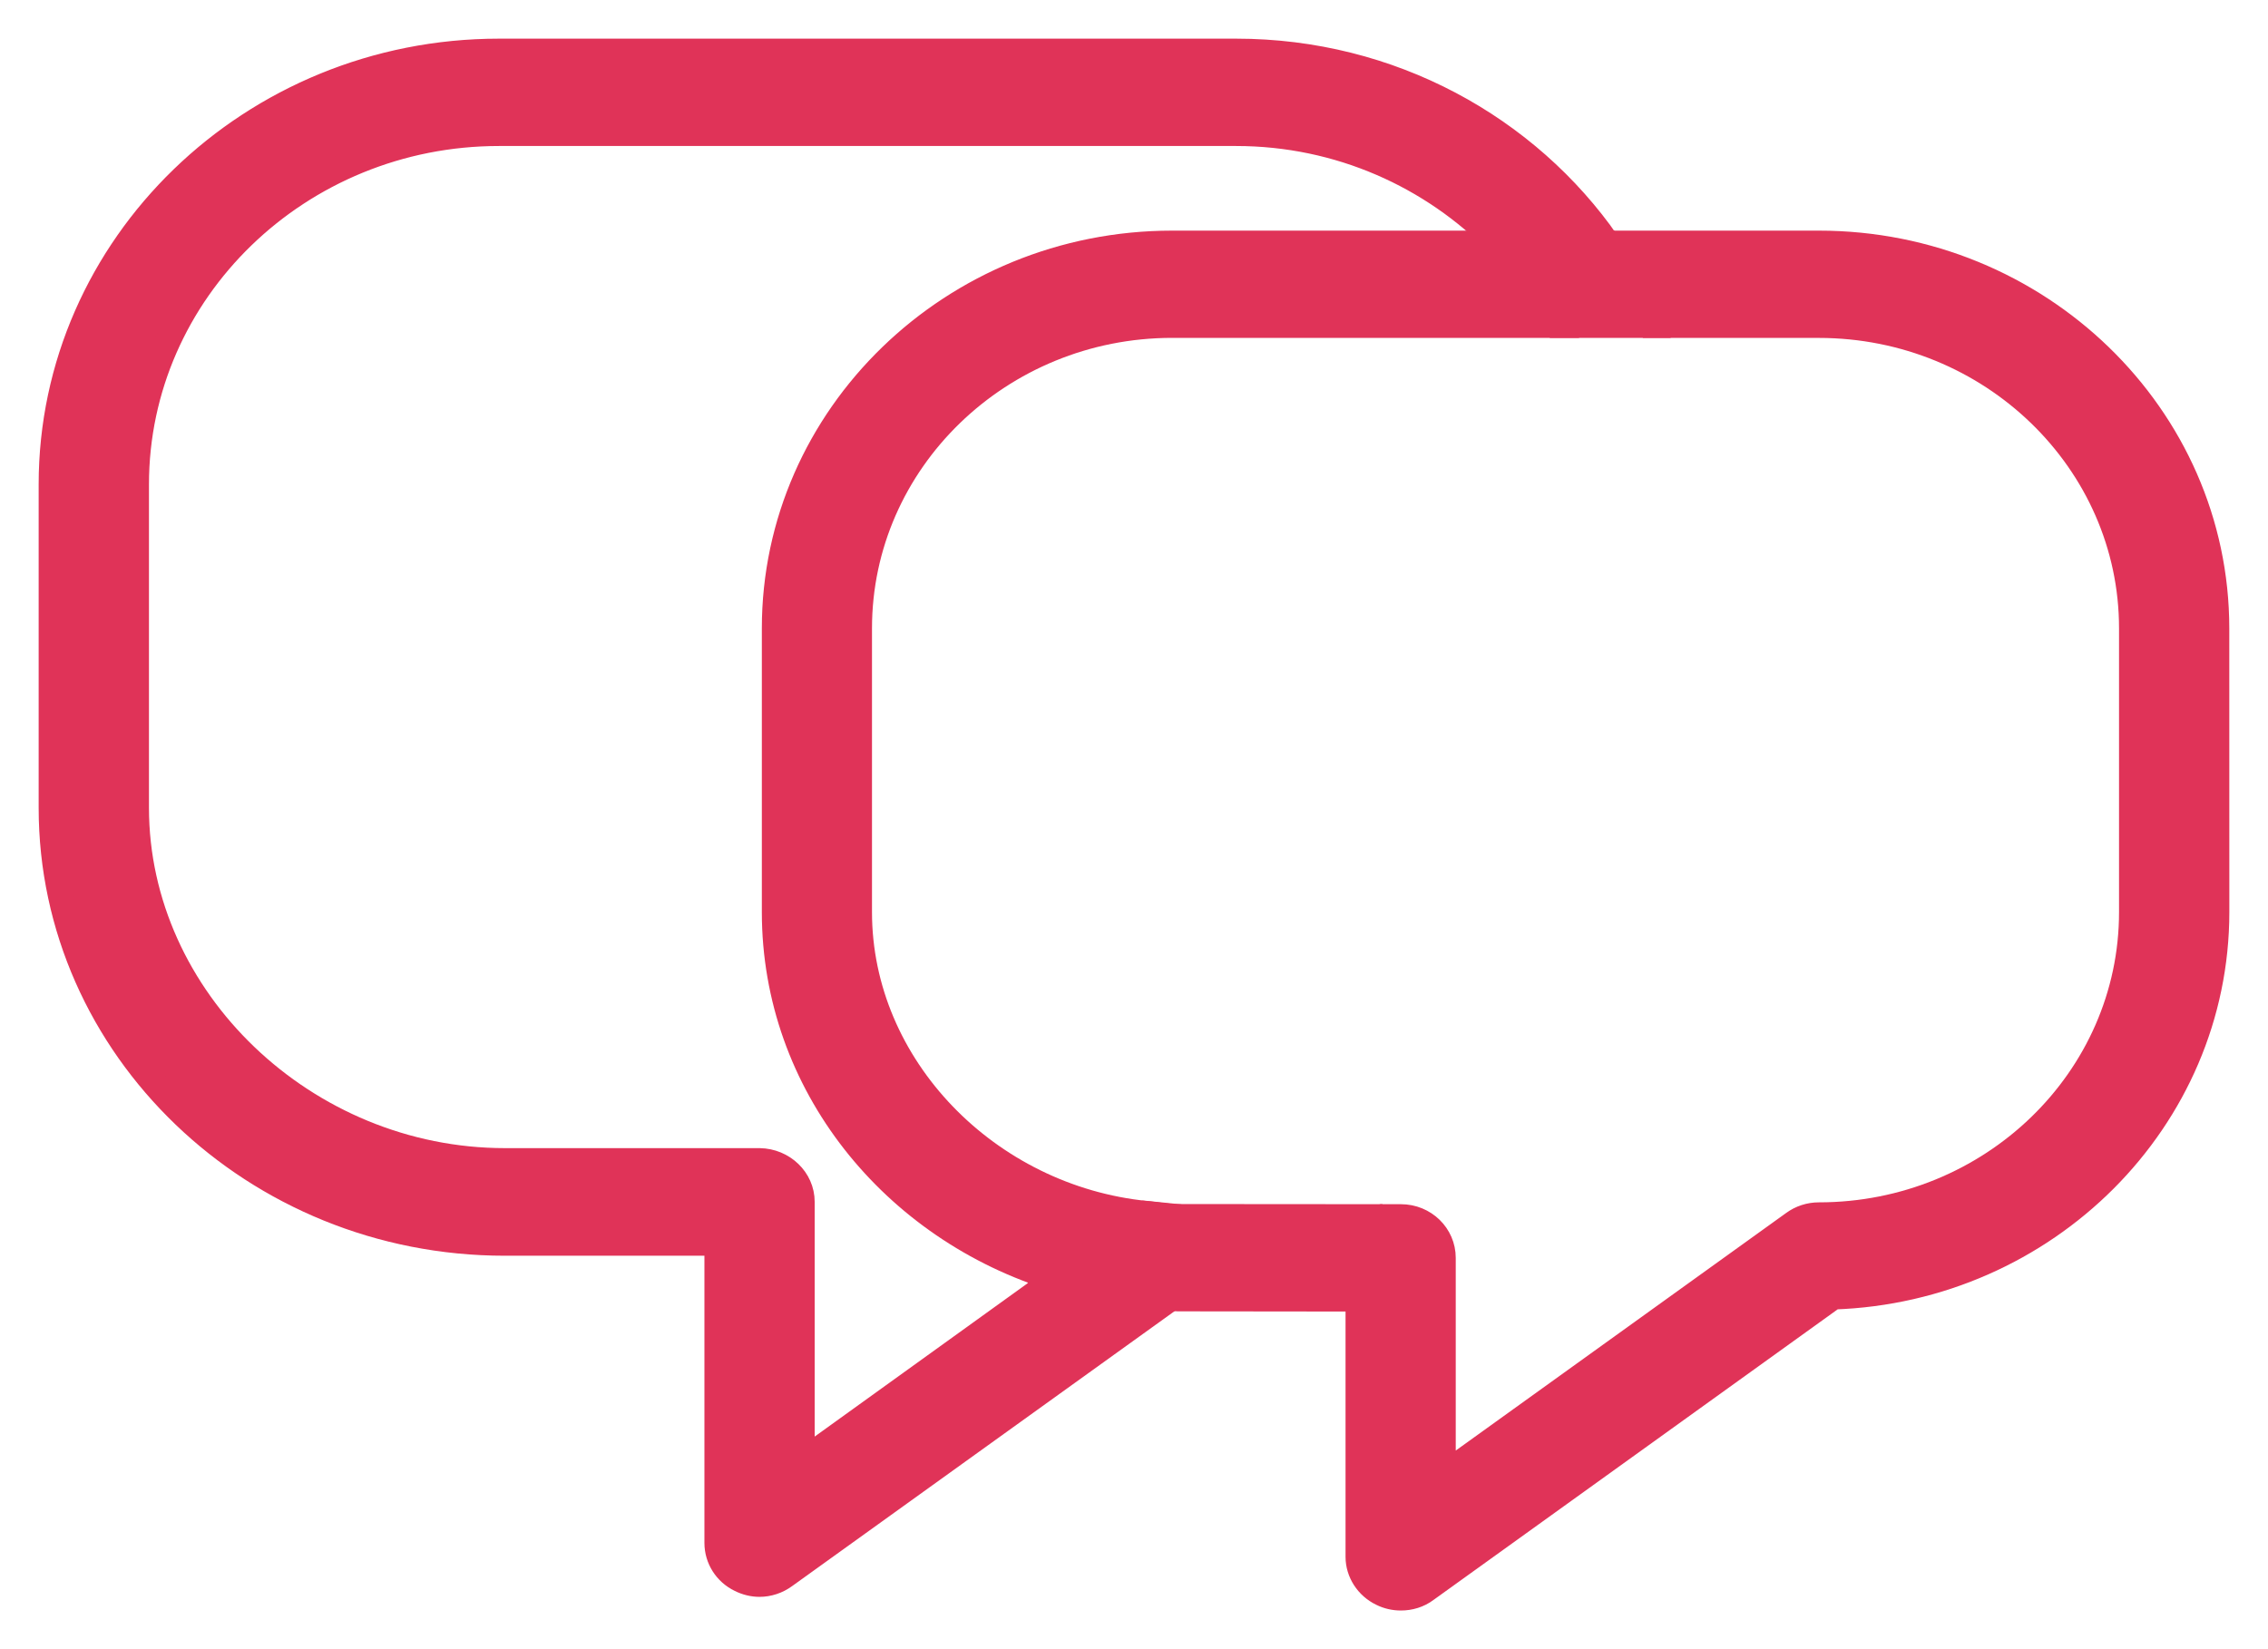 <?xml version="1.0" encoding="UTF-8"?> <svg xmlns="http://www.w3.org/2000/svg" width="44" height="32" viewBox="0 0 44 32" fill="none"> <path d="M15.555 28.363V23.32C15.555 22.886 15.186 22.535 14.736 22.528H9.796C5.916 22.528 2.64 19.395 2.64 15.675L2.64 9.399C2.64 5.64 5.799 2.583 9.68 2.583H23.98C25.988 2.583 27.793 3.414 29.075 4.725H31.186C29.625 2.478 26.977 1 23.98 1L9.68 1C4.894 1 1 4.768 1 9.4V15.675C1 20.329 4.946 24.116 9.795 24.116H13.916V29.937C13.916 30.24 14.089 30.512 14.364 30.645C14.479 30.703 14.608 30.735 14.735 30.735C14.905 30.735 15.078 30.679 15.222 30.573L22.716 25.185C21.936 25.173 21.197 25.028 20.488 24.811L15.555 28.363Z" fill="#E03358"></path> <path d="M35.287 4.725H31.186C31.527 5.219 31.812 5.749 32.041 6.307H35.287C38.633 6.307 41.36 8.947 41.36 12.192V17.698C41.36 20.946 38.633 23.58 35.287 23.58C35.108 23.58 34.937 23.637 34.798 23.739L27.992 28.634V24.407C27.992 23.971 27.63 23.616 27.178 23.616H26.821C26.014 23.887 25.152 24.049 24.258 24.076L22.717 25.184C22.759 25.185 22.799 25.195 22.842 25.195L26.354 25.199V30.209C26.354 30.504 26.533 30.782 26.809 30.914C26.925 30.972 27.05 31 27.177 31C27.35 31 27.521 30.95 27.663 30.843L35.567 25.159C39.688 25.022 43 21.724 43 17.696L42.999 12.192C42.998 8.075 39.536 4.725 35.287 4.725L35.287 4.725Z" fill="#E03358"></path> <path d="M16.667 17.698V12.192C16.667 8.946 19.392 6.306 22.74 6.306H30.219C29.91 5.729 29.535 5.192 29.076 4.725H22.74C18.49 4.725 15.03 8.075 15.03 12.192V17.698C15.03 21.04 17.336 23.846 20.49 24.81L22.239 23.553C19.165 23.247 16.667 20.704 16.667 17.698H16.667Z" fill="#E03358"></path> <path d="M26.82 23.616L22.841 23.613C22.636 23.613 22.44 23.573 22.238 23.554L20.489 24.81C21.198 25.028 21.938 25.173 22.717 25.184L24.257 24.076C25.151 24.049 26.013 23.887 26.82 23.616Z" fill="#E03358"></path> <path d="M30.218 6.306H32.041C31.813 5.749 31.527 5.219 31.187 4.724H29.078C29.536 5.192 29.91 5.729 30.218 6.306Z" fill="#E03358"></path> <path d="M15.555 28.363V23.32C15.555 22.886 15.186 22.535 14.736 22.528H9.796C5.916 22.528 2.64 19.395 2.64 15.675L2.64 9.399C2.64 5.64 5.799 2.583 9.68 2.583H23.98C25.988 2.583 27.793 3.414 29.075 4.725H31.186C29.625 2.478 26.977 1 23.98 1L9.68 1C4.894 1 1 4.768 1 9.4V15.675C1 20.329 4.946 24.116 9.795 24.116H13.916V29.937C13.916 30.24 14.089 30.512 14.364 30.645C14.479 30.703 14.608 30.735 14.735 30.735C14.905 30.735 15.078 30.679 15.222 30.573L22.716 25.185C21.936 25.173 21.197 25.028 20.488 24.811L15.555 28.363Z" stroke="#E03358" stroke-width="0.5"></path> <path d="M35.287 4.725H31.186C31.527 5.219 31.812 5.749 32.041 6.307H35.287C38.633 6.307 41.36 8.947 41.36 12.192V17.698C41.36 20.946 38.633 23.58 35.287 23.58C35.108 23.58 34.937 23.637 34.798 23.739L27.992 28.634V24.407C27.992 23.971 27.63 23.616 27.178 23.616H26.821C26.014 23.887 25.152 24.049 24.258 24.076L22.717 25.184C22.759 25.185 22.799 25.195 22.842 25.195L26.354 25.199V30.209C26.354 30.504 26.533 30.782 26.809 30.914C26.925 30.972 27.05 31 27.177 31C27.35 31 27.521 30.95 27.663 30.843L35.567 25.159C39.688 25.022 43 21.724 43 17.696L42.999 12.192C42.998 8.075 39.536 4.725 35.287 4.725L35.287 4.725Z" stroke="#E03358" stroke-width="0.5"></path> <path d="M16.667 17.698V12.192C16.667 8.946 19.392 6.306 22.74 6.306H30.219C29.91 5.729 29.535 5.192 29.076 4.725H22.74C18.49 4.725 15.03 8.075 15.03 12.192V17.698C15.03 21.04 17.336 23.846 20.49 24.81L22.239 23.553C19.165 23.247 16.667 20.704 16.667 17.698H16.667Z" stroke="#E03358" stroke-width="0.5"></path> <path d="M26.82 23.616L22.841 23.613C22.636 23.613 22.44 23.573 22.238 23.554L20.489 24.81C21.198 25.028 21.938 25.173 22.717 25.184L24.257 24.076C25.151 24.049 26.013 23.887 26.82 23.616Z" stroke="#E03358" stroke-width="0.5"></path> <path d="M30.218 6.306H32.041C31.813 5.749 31.527 5.219 31.187 4.724H29.078C29.536 5.192 29.91 5.729 30.218 6.306Z" stroke="#E03358" stroke-width="0.5"></path> </svg> 